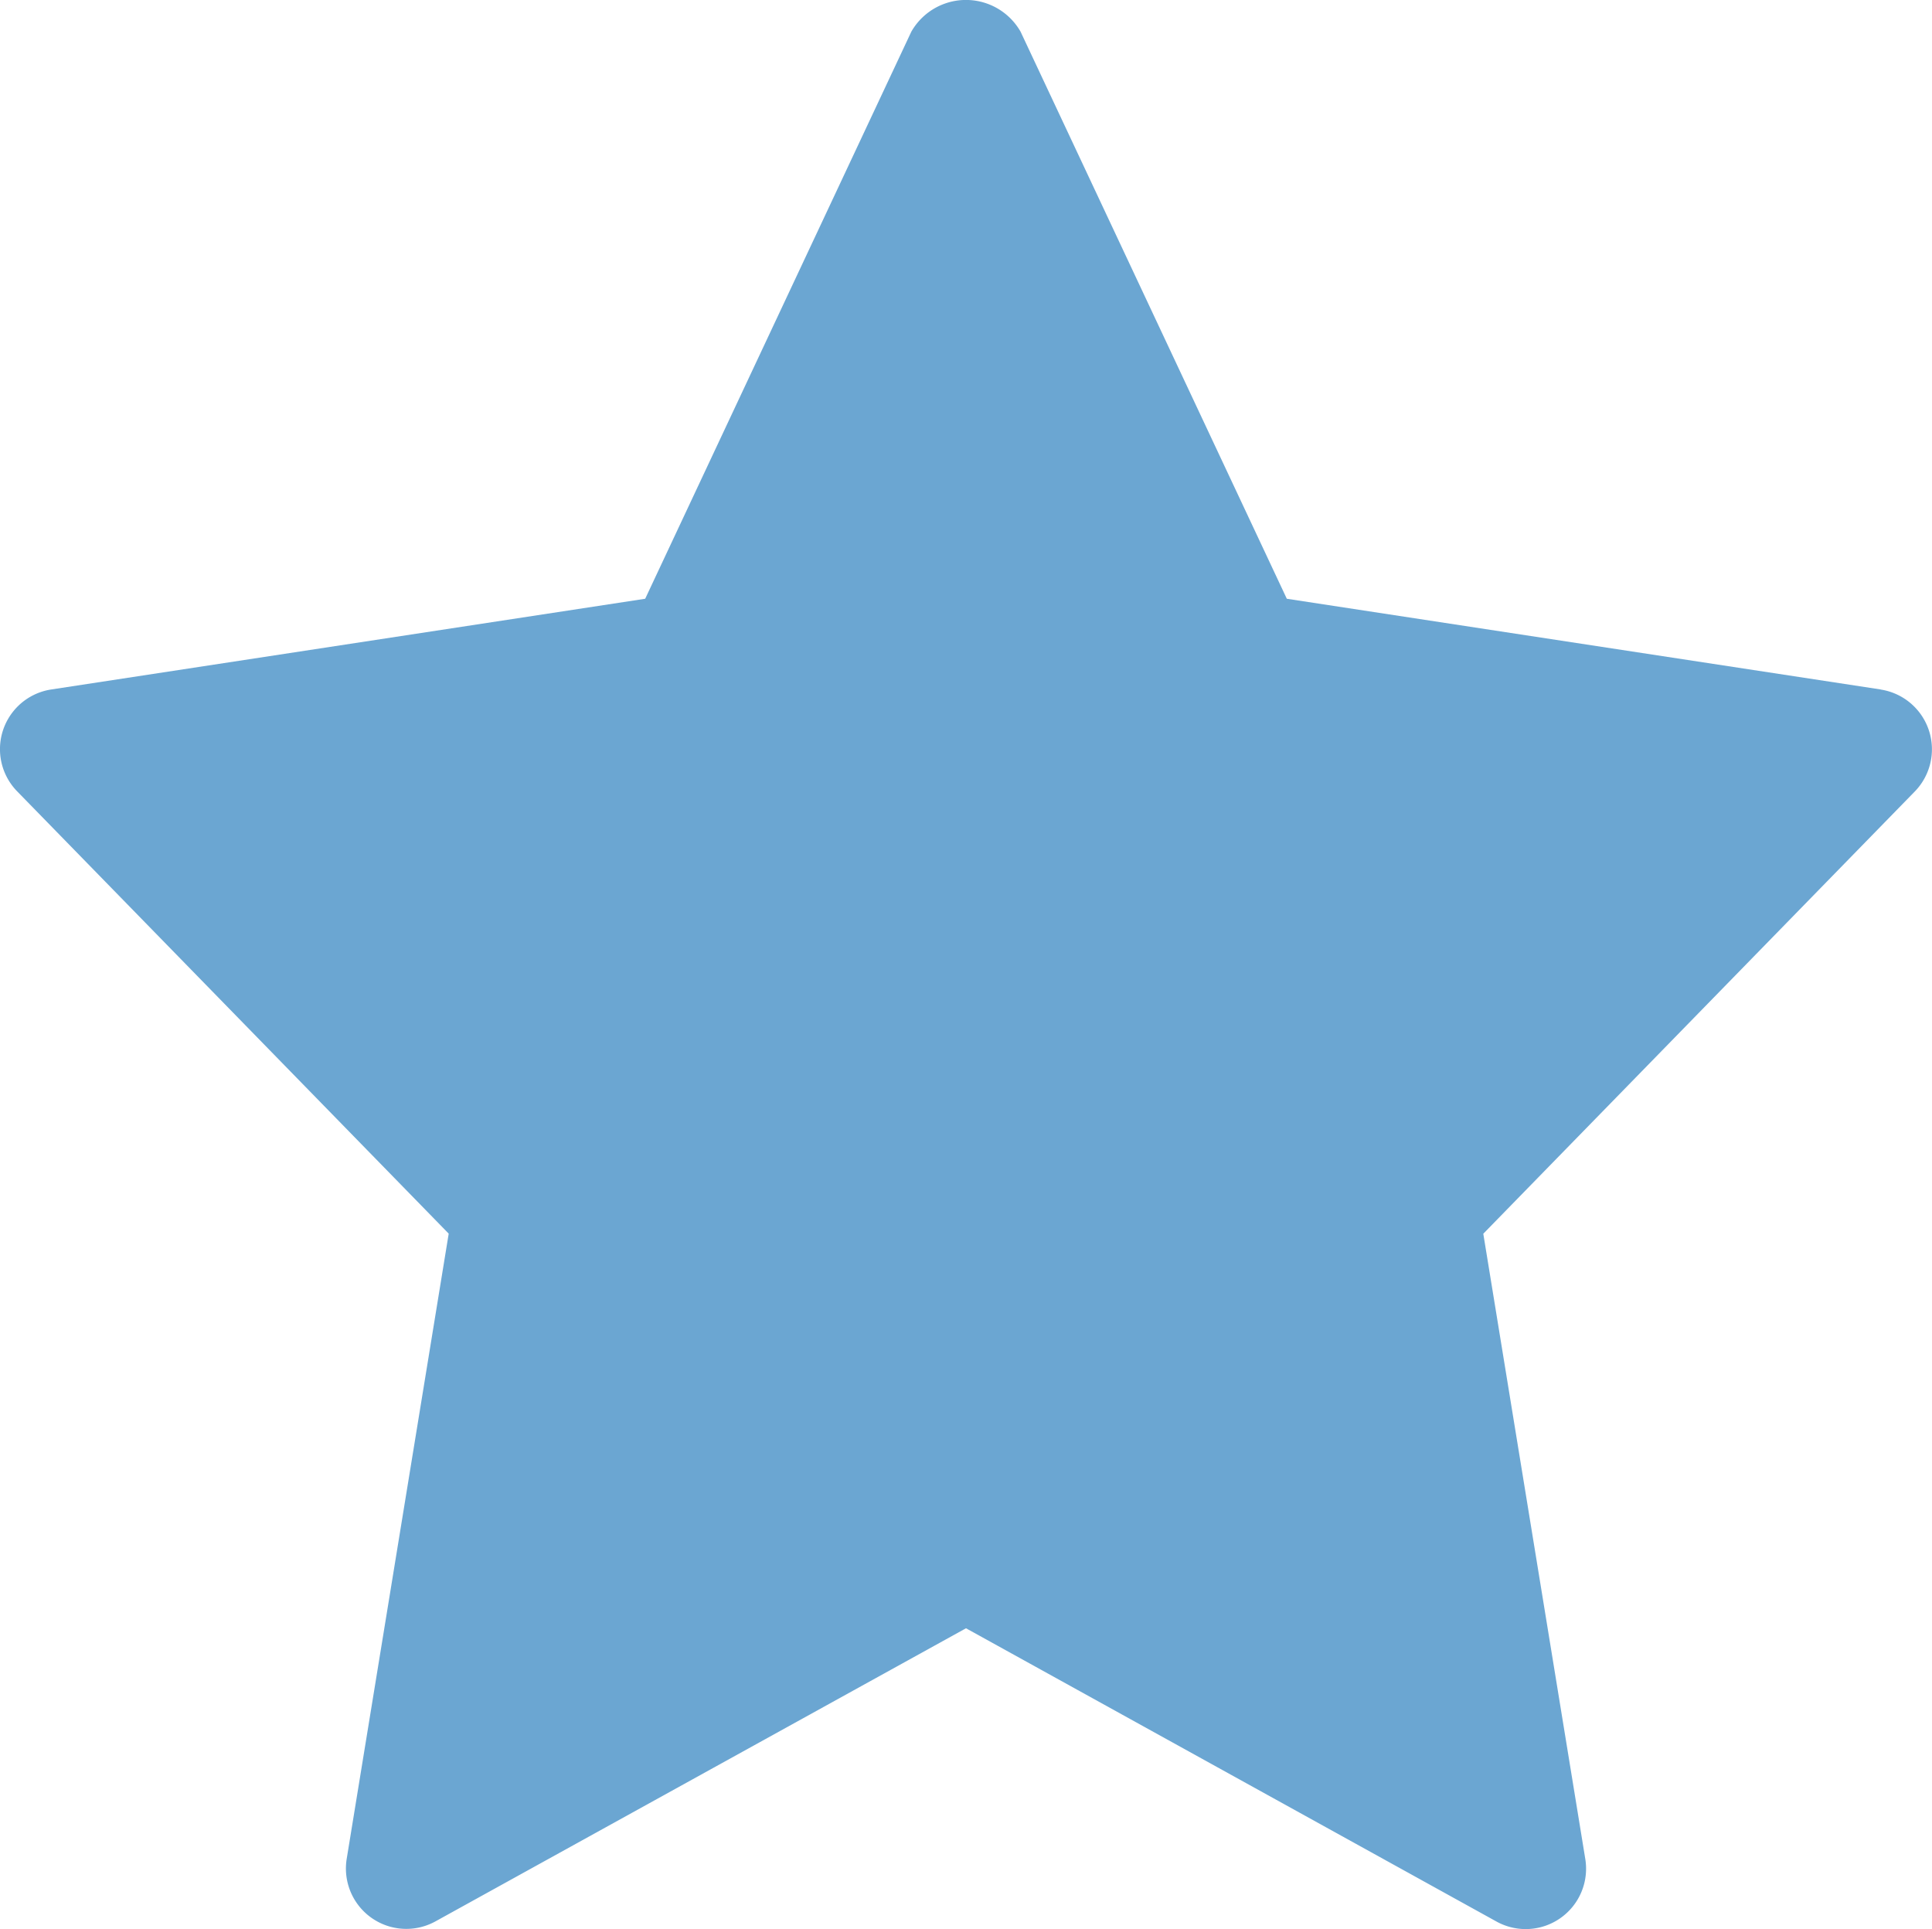 <svg xmlns="http://www.w3.org/2000/svg" width="20" height="19.97" viewBox="0 0 20 19.97">
  <path id="star" d="M19.469,7.156l-6.148-.939L10.565.347a.651.651,0,0,0-1.131,0L6.679,6.217.531,7.156A.625.625,0,0,0,.178,8.211l4.467,4.578L3.589,19.261a.625.625,0,0,0,.919.647L10,16.874l5.492,3.036a.625.625,0,0,0,.919-.647L15.355,12.79l4.467-4.578a.626.626,0,0,0-.352-1.055Z" transform="translate(0 -0.019)" fill="#6ba6d2"/>
</svg>
